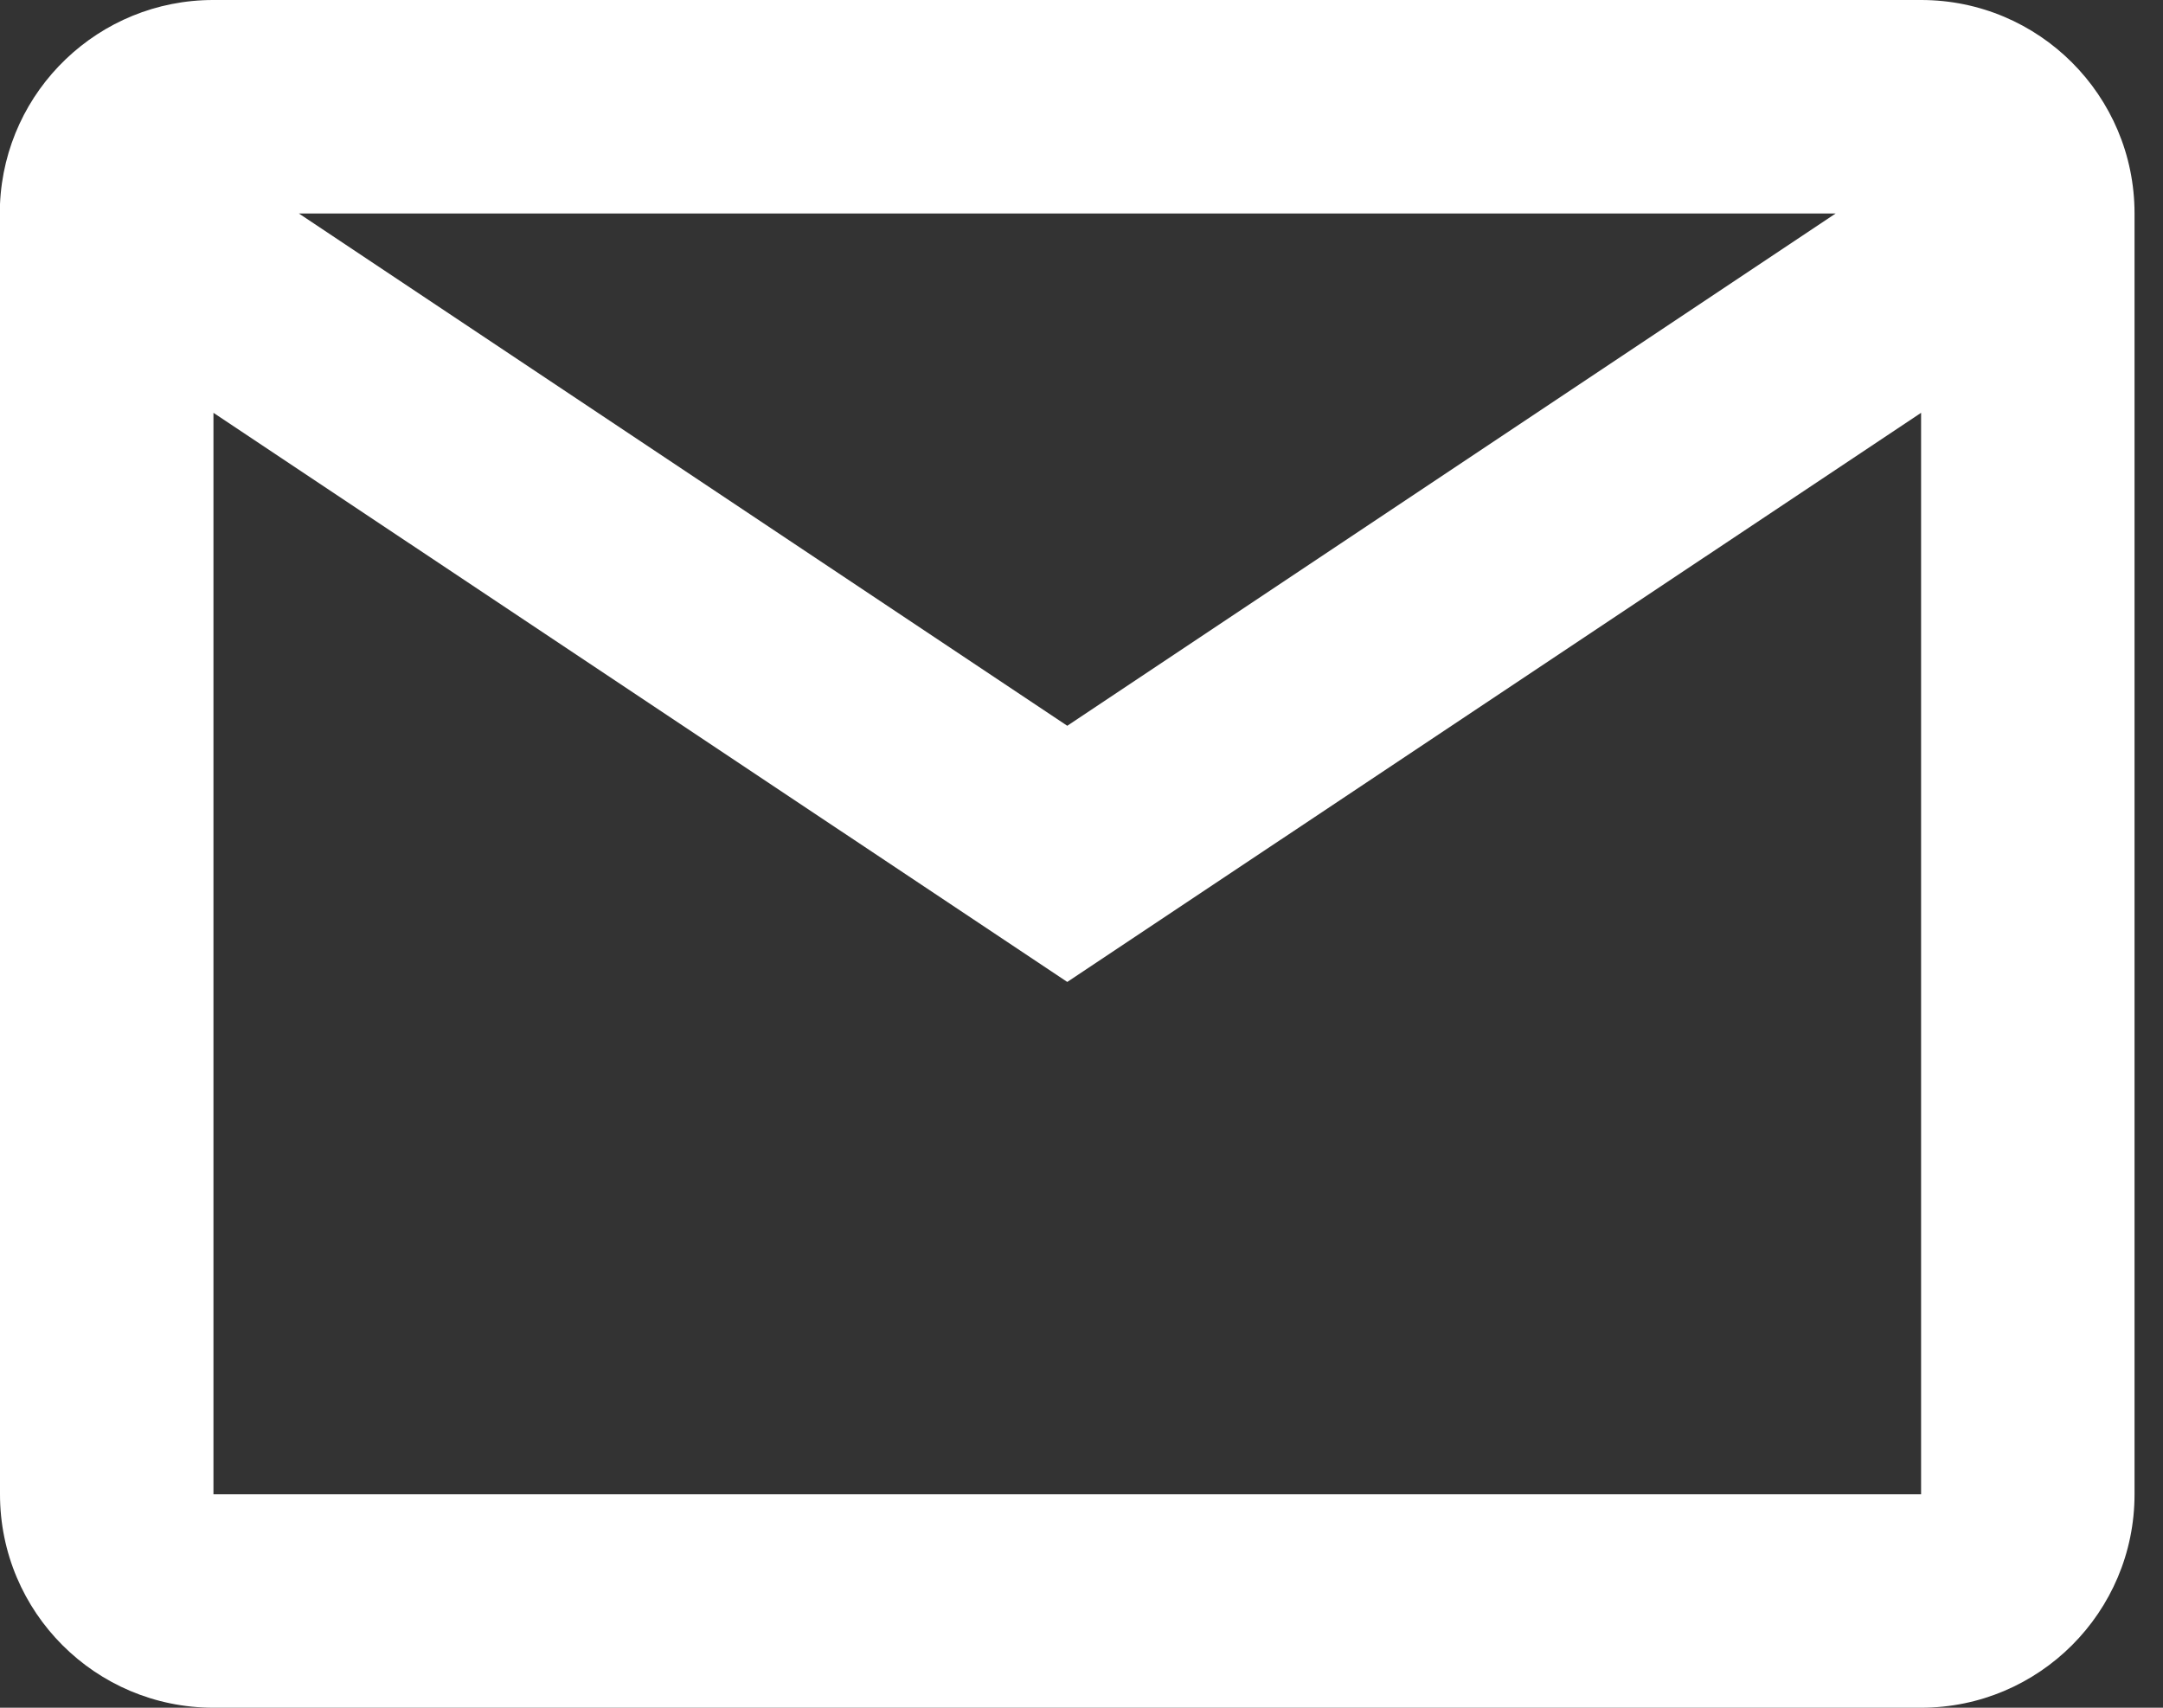 <svg width="19" height="15" viewBox="0 0 19 15" fill="none" xmlns="http://www.w3.org/2000/svg">
<rect x="0" y="0" width="19" height="15" fill="#333333" stroke="none"/>
<path d="M16.875 15H1.875C0.839 15 0 14.161 0 13.125V1.793C0.044 0.79 0.871 -0.001 1.875 8.54917e-07H16.875C17.91 8.54917e-07 18.75 0.839 18.75 1.875V13.125C18.75 14.161 17.91 15 16.875 15ZM1.875 3.626V13.125H16.875V3.626L9.375 8.625L1.875 3.626ZM2.625 1.875L9.375 6.375L16.125 1.875H2.625Z" fill="white"/>
</svg>
